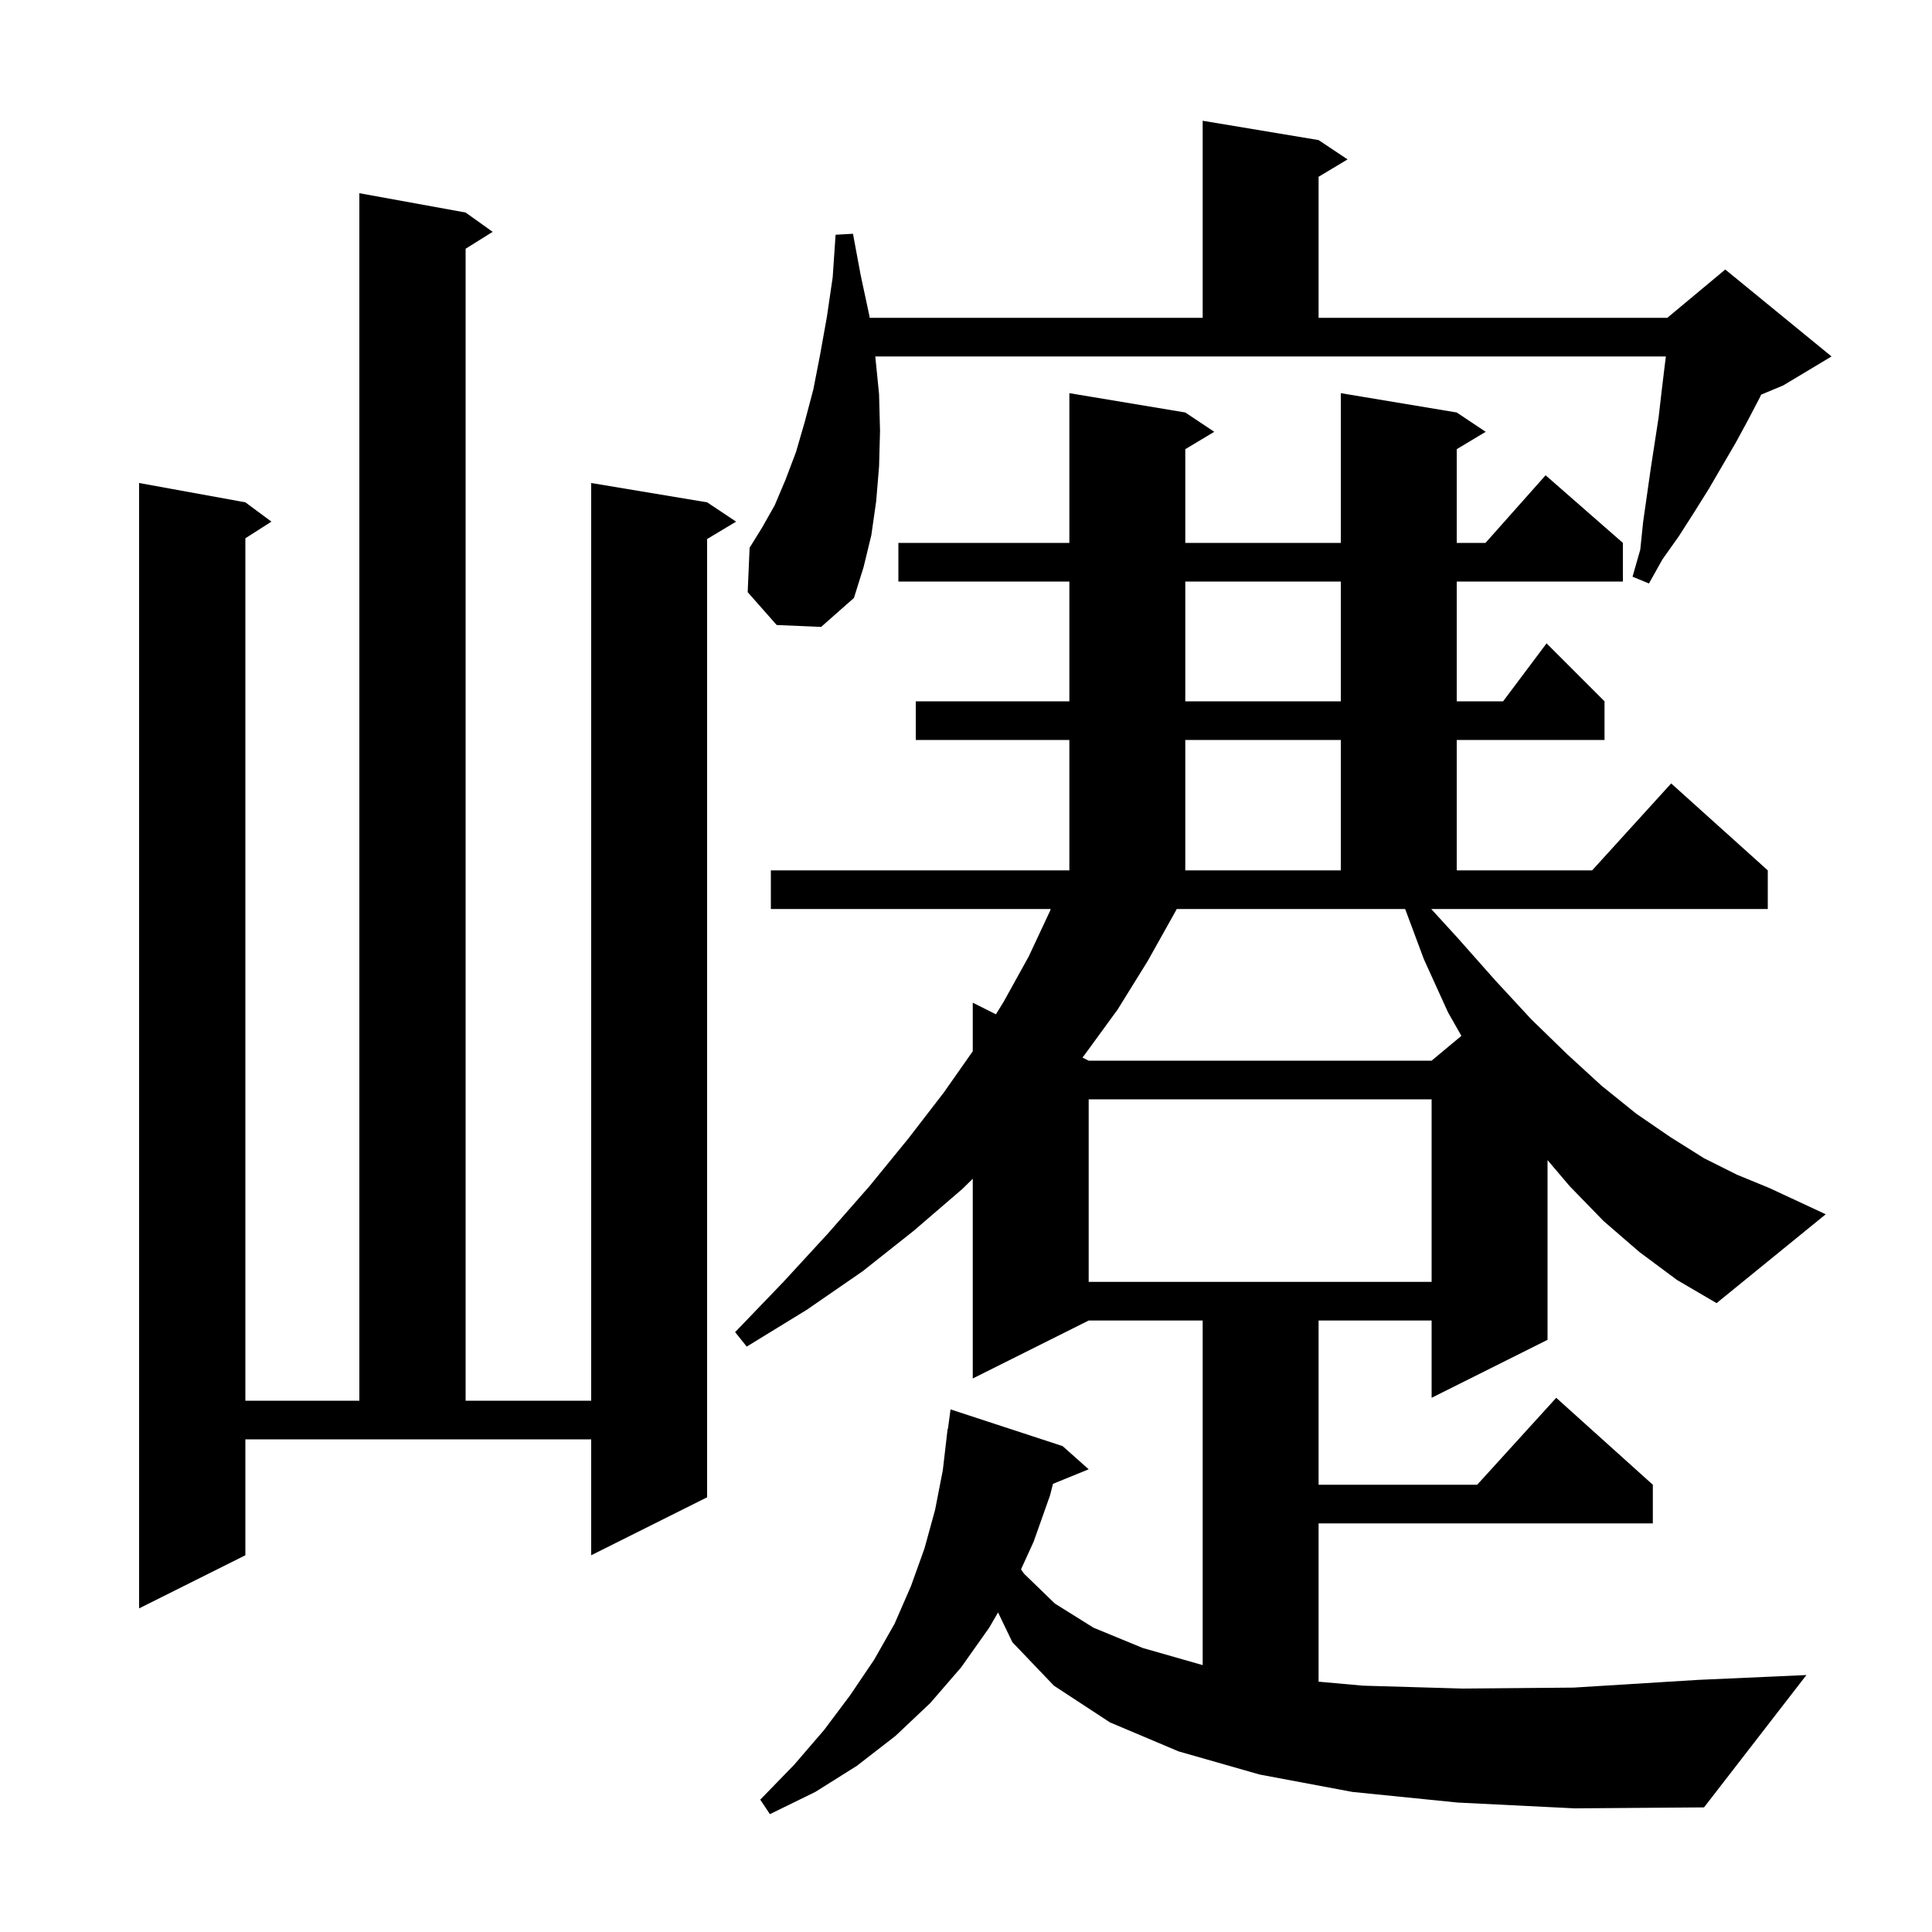 <svg xmlns="http://www.w3.org/2000/svg" xmlns:xlink="http://www.w3.org/1999/xlink" version="1.1" baseProfile="full" viewBox="0 0 200 200" width="200" height="200"><g fill="currentColor"><path d="M 150.9 186.6 L 140.0 185.5 L 130.4 183.7 L 122.0 181.3 L 114.9 178.3 L 109.1 174.5 L 104.8 170.0 L 103.319 166.919 L 102.4 168.5 L 99.5 172.6 L 96.3 176.3 L 92.7 179.7 L 88.7 182.8 L 84.4 185.5 L 79.7 187.8 L 78.7 186.3 L 82.2 182.7 L 85.3 179.1 L 88.0 175.5 L 90.5 171.8 L 92.6 168.1 L 94.3 164.2 L 95.7 160.3 L 96.8 156.3 L 97.6 152.2 L 98.1 147.9 L 98.133 147.905 L 98.4 145.9 L 110.0 149.7 L 112.7 152.1 L 109.004 153.606 L 108.7 154.8 L 107.0 159.6 L 105.696 162.456 L 106.0 162.9 L 109.2 166.0 L 113.2 168.5 L 118.3 170.6 L 124.5 172.371 L 124.5 136.7 L 112.7 136.7 L 100.7 142.7 L 100.7 122.024 L 99.6 123.1 L 94.6 127.4 L 89.3 131.6 L 83.5 135.6 L 77.3 139.4 L 76.1 137.9 L 81.1 132.7 L 85.7 127.7 L 90.0 122.8 L 94.0 117.9 L 97.7 113.1 L 100.7 108.827 L 100.7 103.8 L 103.098 104.999 L 103.9 103.7 L 106.5 99.0 L 108.7 94.3 L 108.773 94.1 L 79.8 94.1 L 79.8 90.1 L 110.7 90.1 L 110.7 76.6 L 94.8 76.6 L 94.8 72.6 L 110.7 72.6 L 110.7 60.2 L 93.0 60.2 L 93.0 56.2 L 110.7 56.2 L 110.7 40.7 L 122.7 42.7 L 125.7 44.7 L 122.7 46.5 L 122.7 56.2 L 138.8 56.2 L 138.8 40.7 L 150.8 42.7 L 153.8 44.7 L 150.8 46.5 L 150.8 56.2 L 153.778 56.2 L 160.0 49.2 L 168.0 56.2 L 168.0 60.2 L 150.8 60.2 L 150.8 72.6 L 155.6 72.6 L 160.1 66.6 L 166.1 72.6 L 166.1 76.6 L 150.8 76.6 L 150.8 90.1 L 164.818 90.1 L 173.0 81.1 L 183.0 90.1 L 183.0 94.1 L 148.161 94.1 L 150.9 97.1 L 154.8 101.5 L 158.5 105.5 L 162.2 109.1 L 165.8 112.4 L 169.4 115.3 L 172.9 117.7 L 176.4 119.9 L 179.8 121.6 L 183.2 123.0 L 189.0 125.7 L 177.7 134.9 L 173.6 132.5 L 169.7 129.6 L 166.0 126.4 L 162.5 122.8 L 160.2 120.094 L 160.2 138.7 L 148.2 144.7 L 148.2 136.7 L 136.5 136.7 L 136.5 153.7 L 152.918 153.7 L 161.1 144.7 L 171.1 153.7 L 171.1 157.7 L 136.5 157.7 L 136.5 174.087 L 141.1 174.5 L 151.4 174.8 L 162.9 174.7 L 175.8 173.9 L 187.0 173.4 L 176.4 187.1 L 163.0 187.2 Z M 25.4 161.0 L 14.4 166.5 L 14.4 50.0 L 25.4 52.0 L 28.1 54.0 L 25.4 55.723 L 25.4 145.0 L 37.2 145.0 L 37.2 20.0 L 48.2 22.0 L 51.0 24.0 L 48.2 25.75 L 48.2 145.0 L 61.2 145.0 L 61.2 50.0 L 73.2 52.0 L 76.2 54.0 L 73.2 55.8 L 73.2 155.0 L 61.2 161.0 L 61.2 149.0 L 25.4 149.0 Z M 112.7 113.8 L 112.7 132.7 L 148.2 132.7 L 148.2 113.8 Z M 121.6 94.5 L 118.8 99.5 L 115.7 104.5 L 112.2 109.3 L 112.056 109.478 L 112.7 109.8 L 148.2 109.8 L 151.282 107.231 L 149.9 104.8 L 147.4 99.3 L 145.461 94.1 L 121.817 94.1 Z M 122.7 76.6 L 122.7 90.1 L 138.8 90.1 L 138.8 76.6 Z M 122.7 60.2 L 122.7 72.6 L 138.8 72.6 L 138.8 60.2 Z M 91.0 40.8 L 91.1 44.6 L 91.0 48.3 L 90.7 51.9 L 90.2 55.4 L 89.4 58.7 L 88.4 61.9 L 85.0 64.9 L 80.4 64.7 L 77.4 61.3 L 77.6 56.7 L 78.9 54.6 L 80.2 52.3 L 81.3 49.7 L 82.4 46.8 L 83.3 43.7 L 84.2 40.3 L 84.9 36.7 L 85.6 32.8 L 86.2 28.7 L 86.5 24.3 L 88.3 24.2 L 89.1 28.5 L 90.0 32.7 L 90.029 32.9 L 124.5 32.9 L 124.5 12.5 L 136.5 14.5 L 139.5 16.5 L 136.5 18.3 L 136.5 32.9 L 172.6 32.9 L 178.6 27.9 L 189.6 36.9 L 184.6 39.9 L 182.313 40.853 L 182.2 41.1 L 181.0 43.4 L 179.7 45.8 L 176.9 50.6 L 175.4 53.0 L 173.8 55.5 L 172.1 57.9 L 170.7 60.4 L 169.0 59.7 L 169.8 56.9 L 170.1 54.0 L 170.9 48.4 L 171.7 43.2 L 172.0 40.6 L 172.3 38.1 L 172.45 36.9 L 90.61 36.9 Z "/></g></svg>